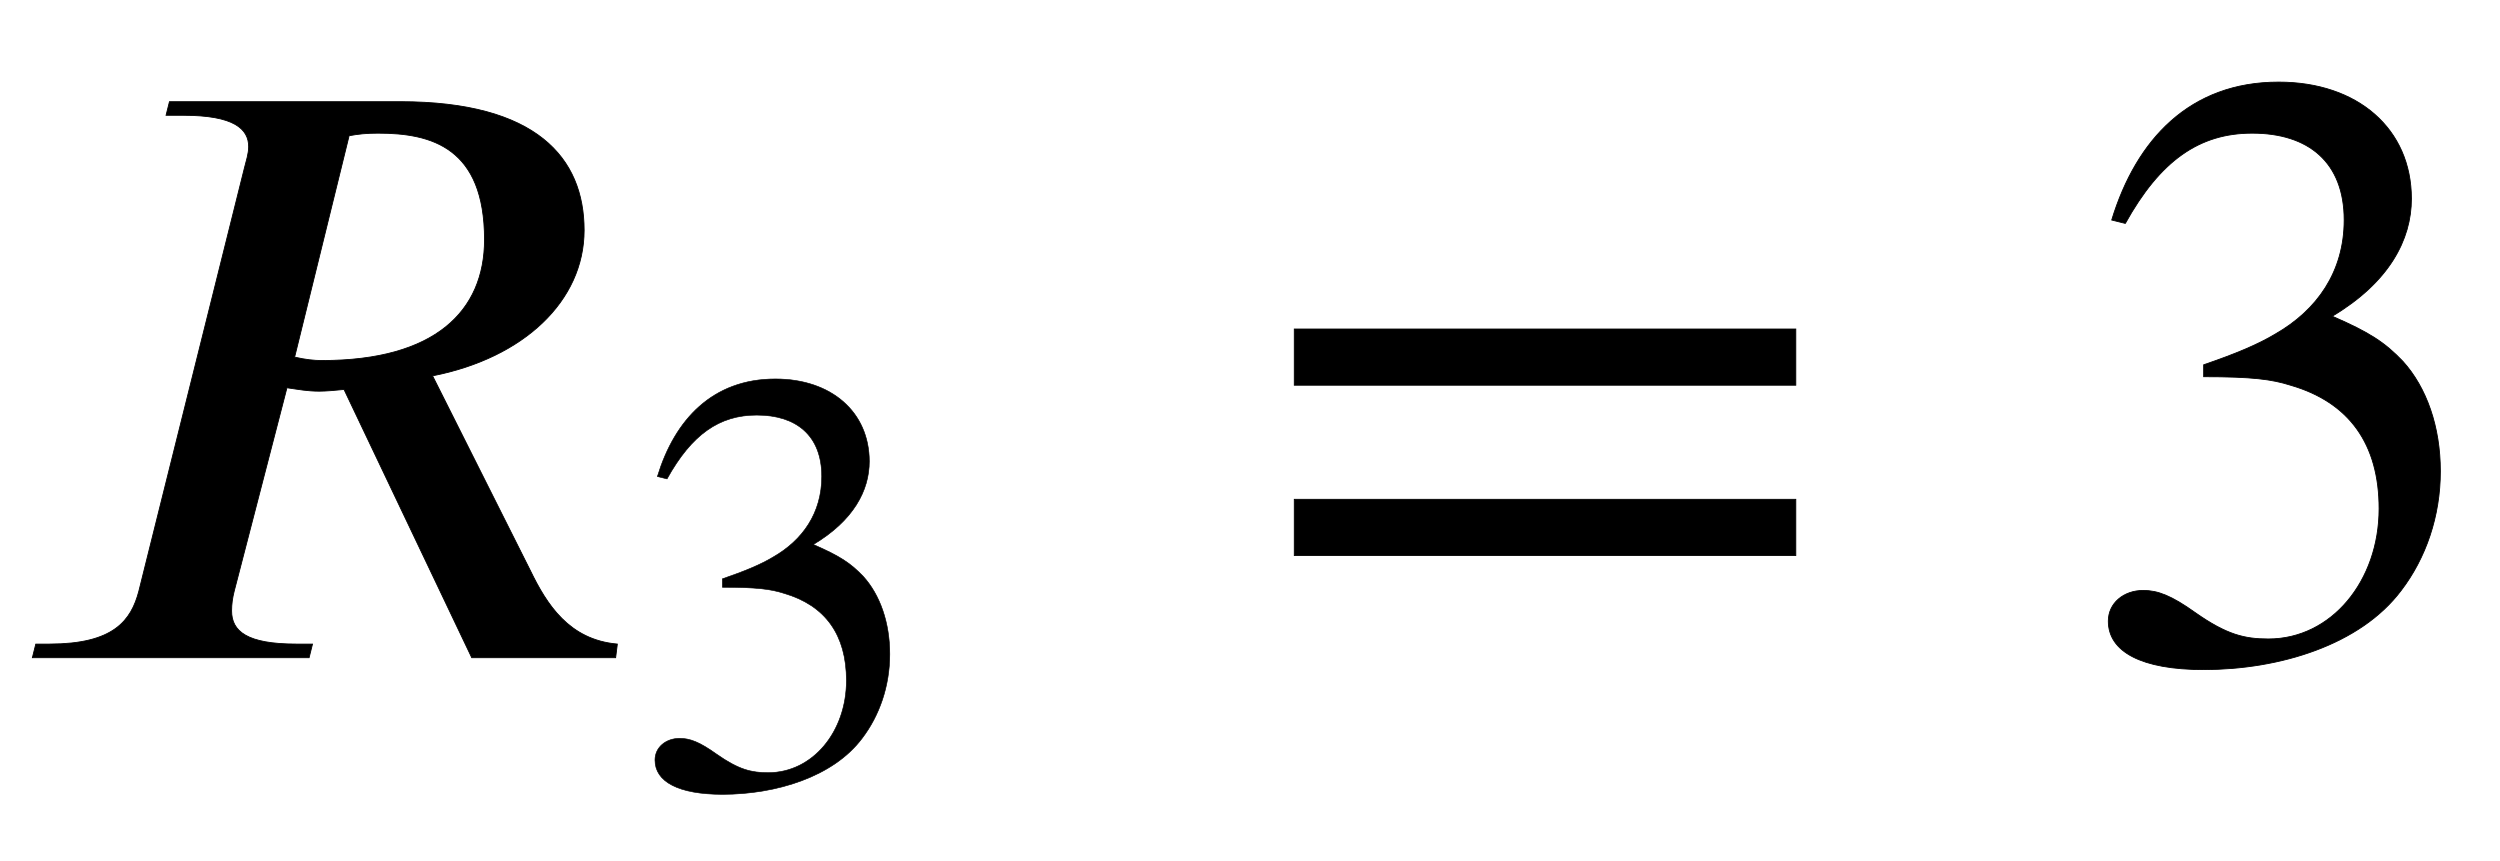 <svg xmlns="http://www.w3.org/2000/svg" xmlns:xlink="http://www.w3.org/1999/xlink" data-style="vertical-align:-.555ex" width="6.819ex" height="2.349ex" aria-labelledby="MathJax-SVG-1-Title" viewBox="0 -772.4 2936 1011.4"><defs aria-hidden="true"><path id="a" stroke-width="1" d="M725 16l-2-16H554L404 315c-10-1-21-2-29-2-14 0-24 2-38 4L275 78c-2-8-3-15-3-23 0-24 18-39 76-39h19l-4-16H38l4 16h16c76 0 96 28 105 62l124 497c2 8 5 17 5 25 0 21-17 37-77 37h-20l4 16h271c160 0 216-66 216-151 0-83-71-150-178-171l115-229c19-39 45-81 102-86zM410 613l-64-260c13-3 23-4 32-4 133 0 191 58 191 142 0 108-62 125-125 125-14 0-23-1-34-3z"/><path id="b" stroke-width="1" d="M61 510l-16 4c29 95 92 162 196 162 93 0 156-55 156-137 0-48-26-98-93-138 44-19 62-31 83-53 28-31 44-77 44-129 0-53-17-102-46-140-48-64-143-93-232-93C80-14 41 7 41 43c0 21 18 36 41 36 17 0 33-6 61-26 37-26 58-31 86-31 74 0 130 68 130 153 0 76-35 125-104 145-22 7-45 10-102 10v14c38 13 64 24 84 36 49 28 81 73 81 134 0 68-42 102-108 102-62 0-108-32-149-106z"/><path id="c" stroke-width="1" d="M637 320H48v66h589v-66zm0-200H48v66h589v-66z"/></defs><g fill="currentColor" stroke="currentColor" stroke-width="0" aria-hidden="true" transform="scale(1 -1)"><use xlink:href="#a"/><use x="1047" y="-213" transform="scale(.707)" xlink:href="#b"/><use x="1472" xlink:href="#c"/><use x="2435" xlink:href="#b"/></g></svg>